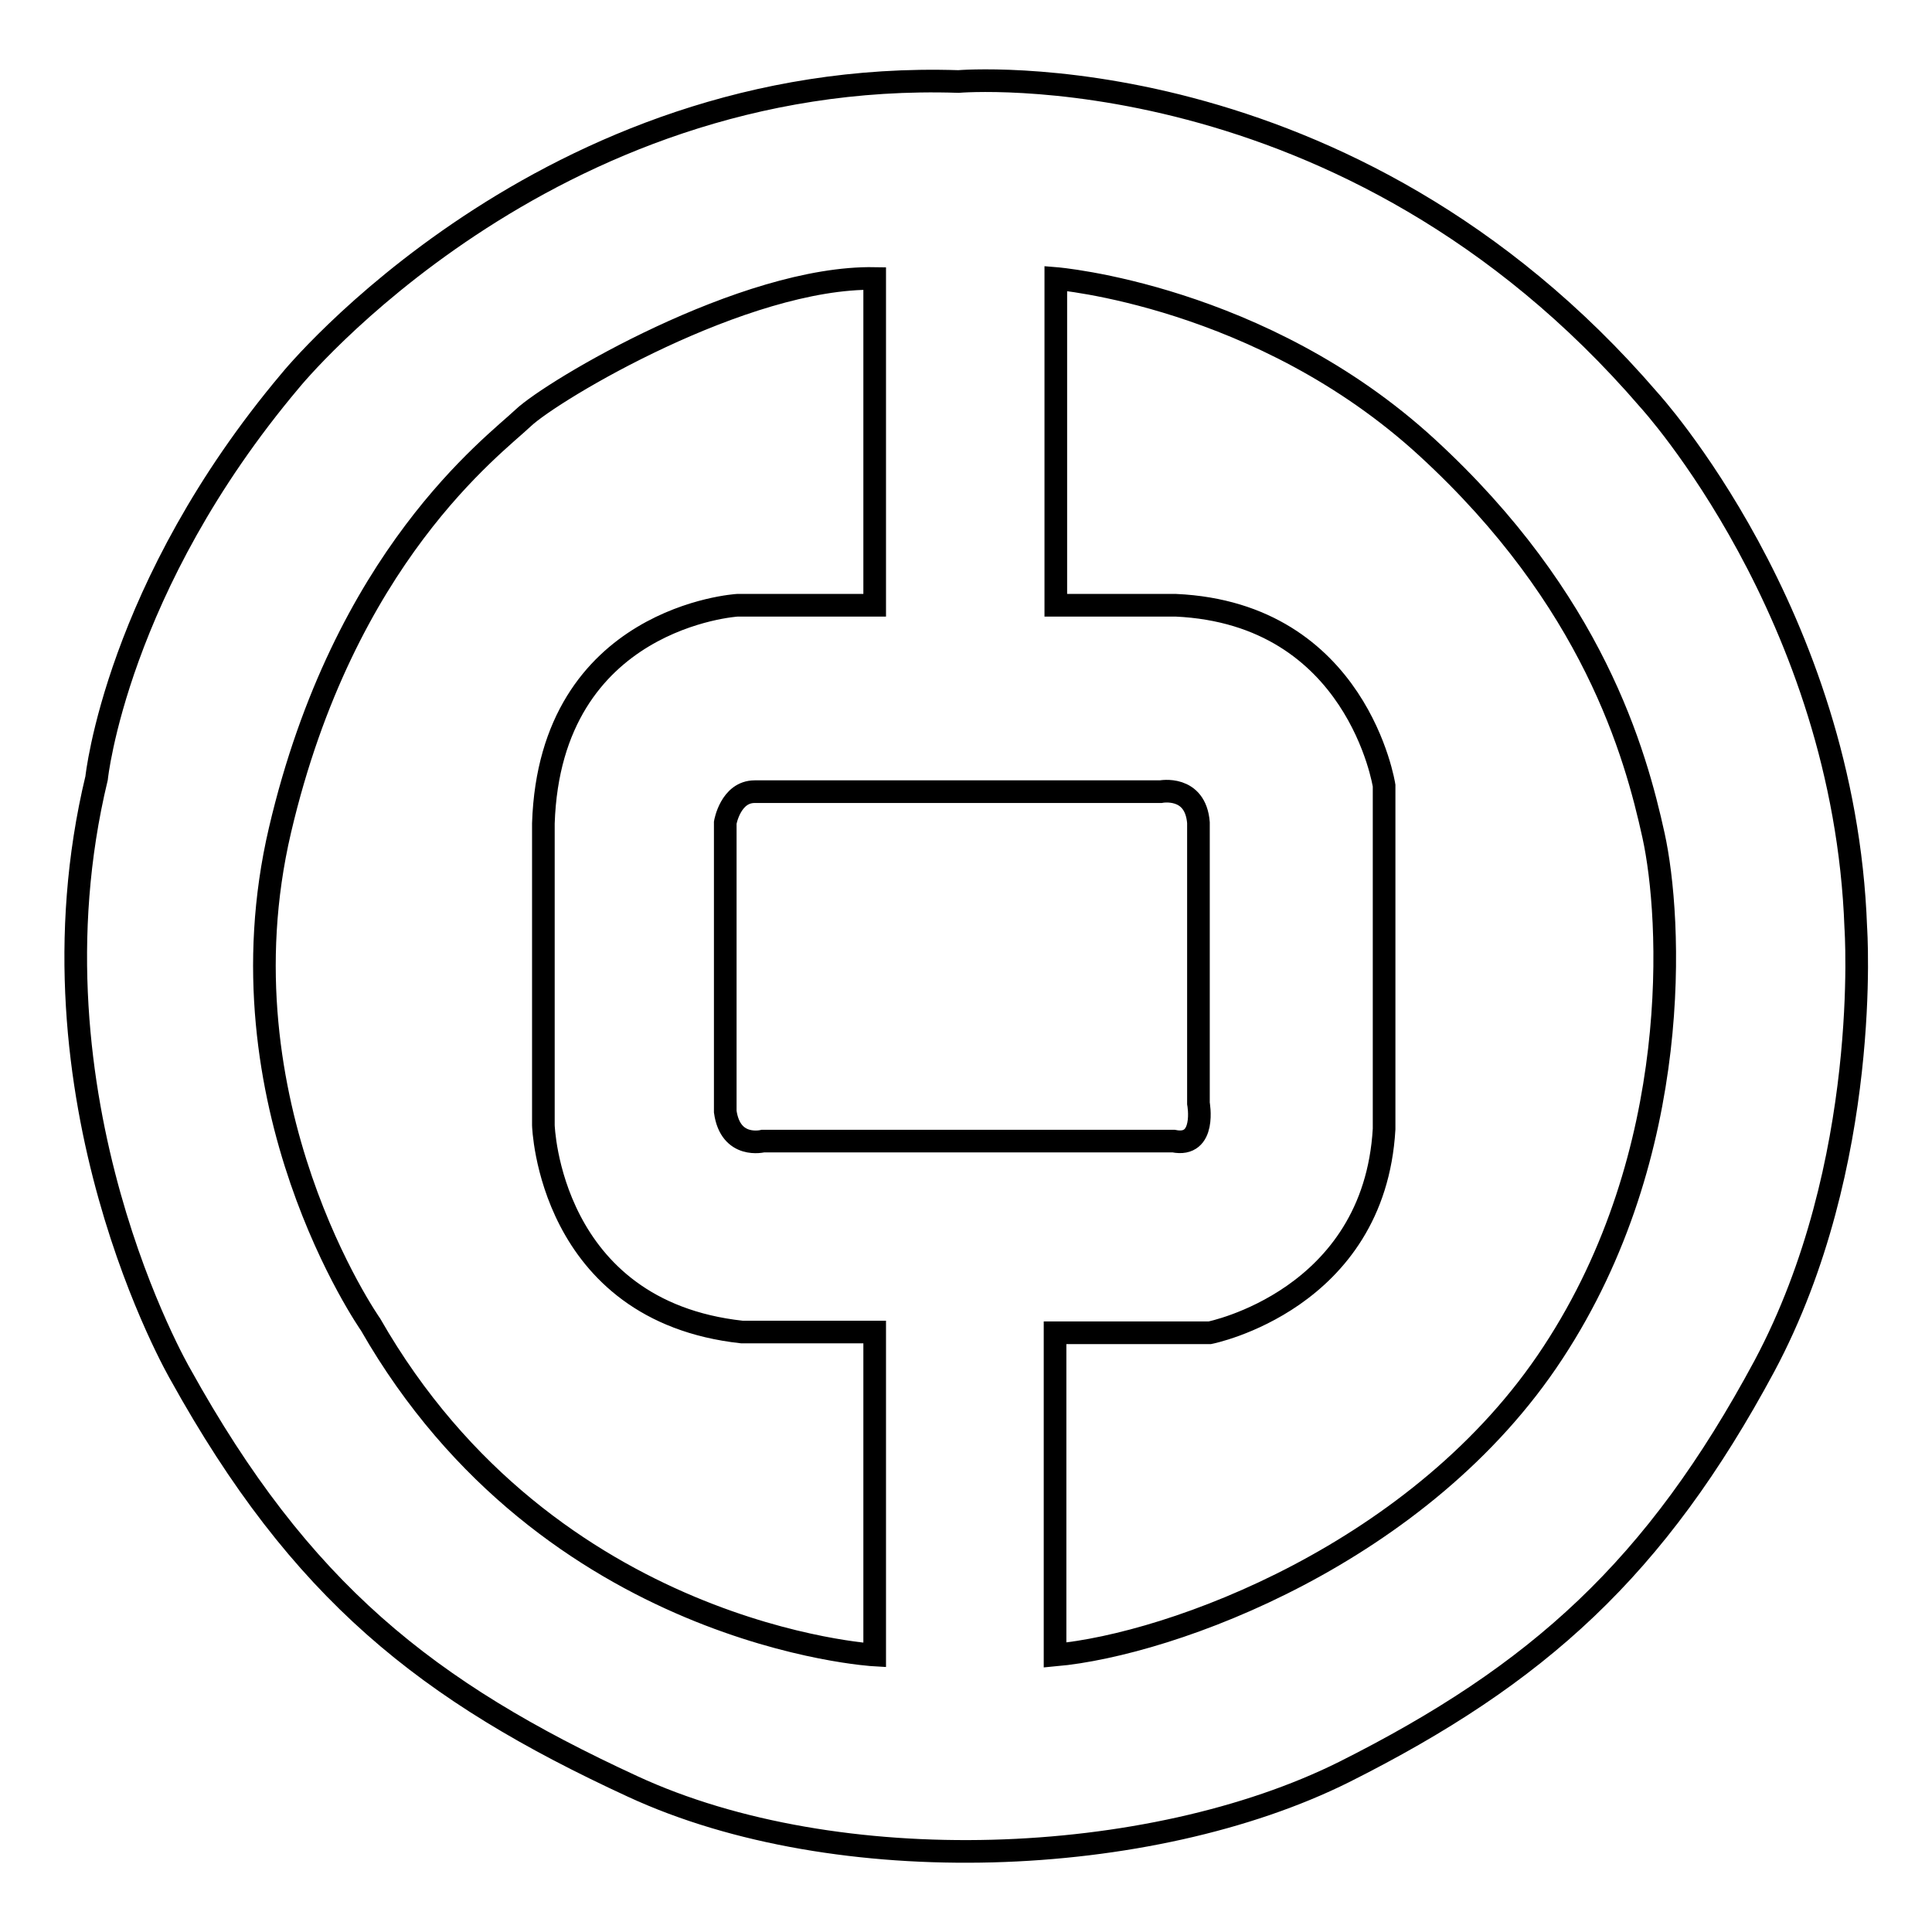 <?xml version="1.0" encoding="utf-8"?>
<!-- Svg Vector Icons : http://www.onlinewebfonts.com/icon -->
<!DOCTYPE svg PUBLIC "-//W3C//DTD SVG 1.1//EN" "http://www.w3.org/Graphics/SVG/1.1/DTD/svg11.dtd">
<svg version="1.1" xmlns="http://www.w3.org/2000/svg" xmlns:xlink="http://www.w3.org/1999/xlink" x="0px" y="0px" viewBox="0 0 256 256" enable-background="new 0 0 256 256" xml:space="preserve">
<g> <path stroke-width="3" fill-opacity="0" stroke="#000000"  d="M245.9,122.9C244.4,81.3,218.5,53,218.5,53C178.4,6.4,127,10.8,127,10.8C72.2,9,38.5,50.4,38.5,50.4 c-23.1,27.4-25.7,52.7-25.7,52.7c-10.2,42.4,11.1,79,11.1,79c15.9,28.7,32.6,42,59.9,54.6c27.2,12.6,68.6,10.9,94.3-1.9 c25.7-12.9,41.3-27,55.7-53.8C248.1,154.2,245.9,122.9,245.9,122.9z M115.9,219.3c0,0-43.1-2.4-66.8-43.8c0,0-20.5-29.2-12-65.5 c8.5-36.3,28.3-50.9,32.2-54.6c3.9-3.7,29.3-18.8,46.6-18.5v43.3H97.7c0,0-24.8,1.5-25.7,28.9v40c0,0,0.7,24.6,26.3,27.4h17.6 V219.3L115.9,219.3z M101.1,151.2c0,0-4.3,1.1-5-3.9v-38.3c0,0,0.7-4.1,3.9-4.1h53.8c0,0,4.6-0.9,5,4.1v37.2c0,0,1.1,5.9-3.3,5 H101.1z M205.8,179.2c-17.4,26.6-50.5,38.7-66,40.1v-42.7h20.5c0,0,21.8-4.3,23.1-27v-45.5c0,0-3.5-22.8-27.6-23.9h-15.9V36.9 c0,0,27.2,2.2,49.2,22.4c22,20.2,27.6,40.5,30,51.4C221.5,121.6,223.2,152.7,205.8,179.2z"/></g>
</svg>